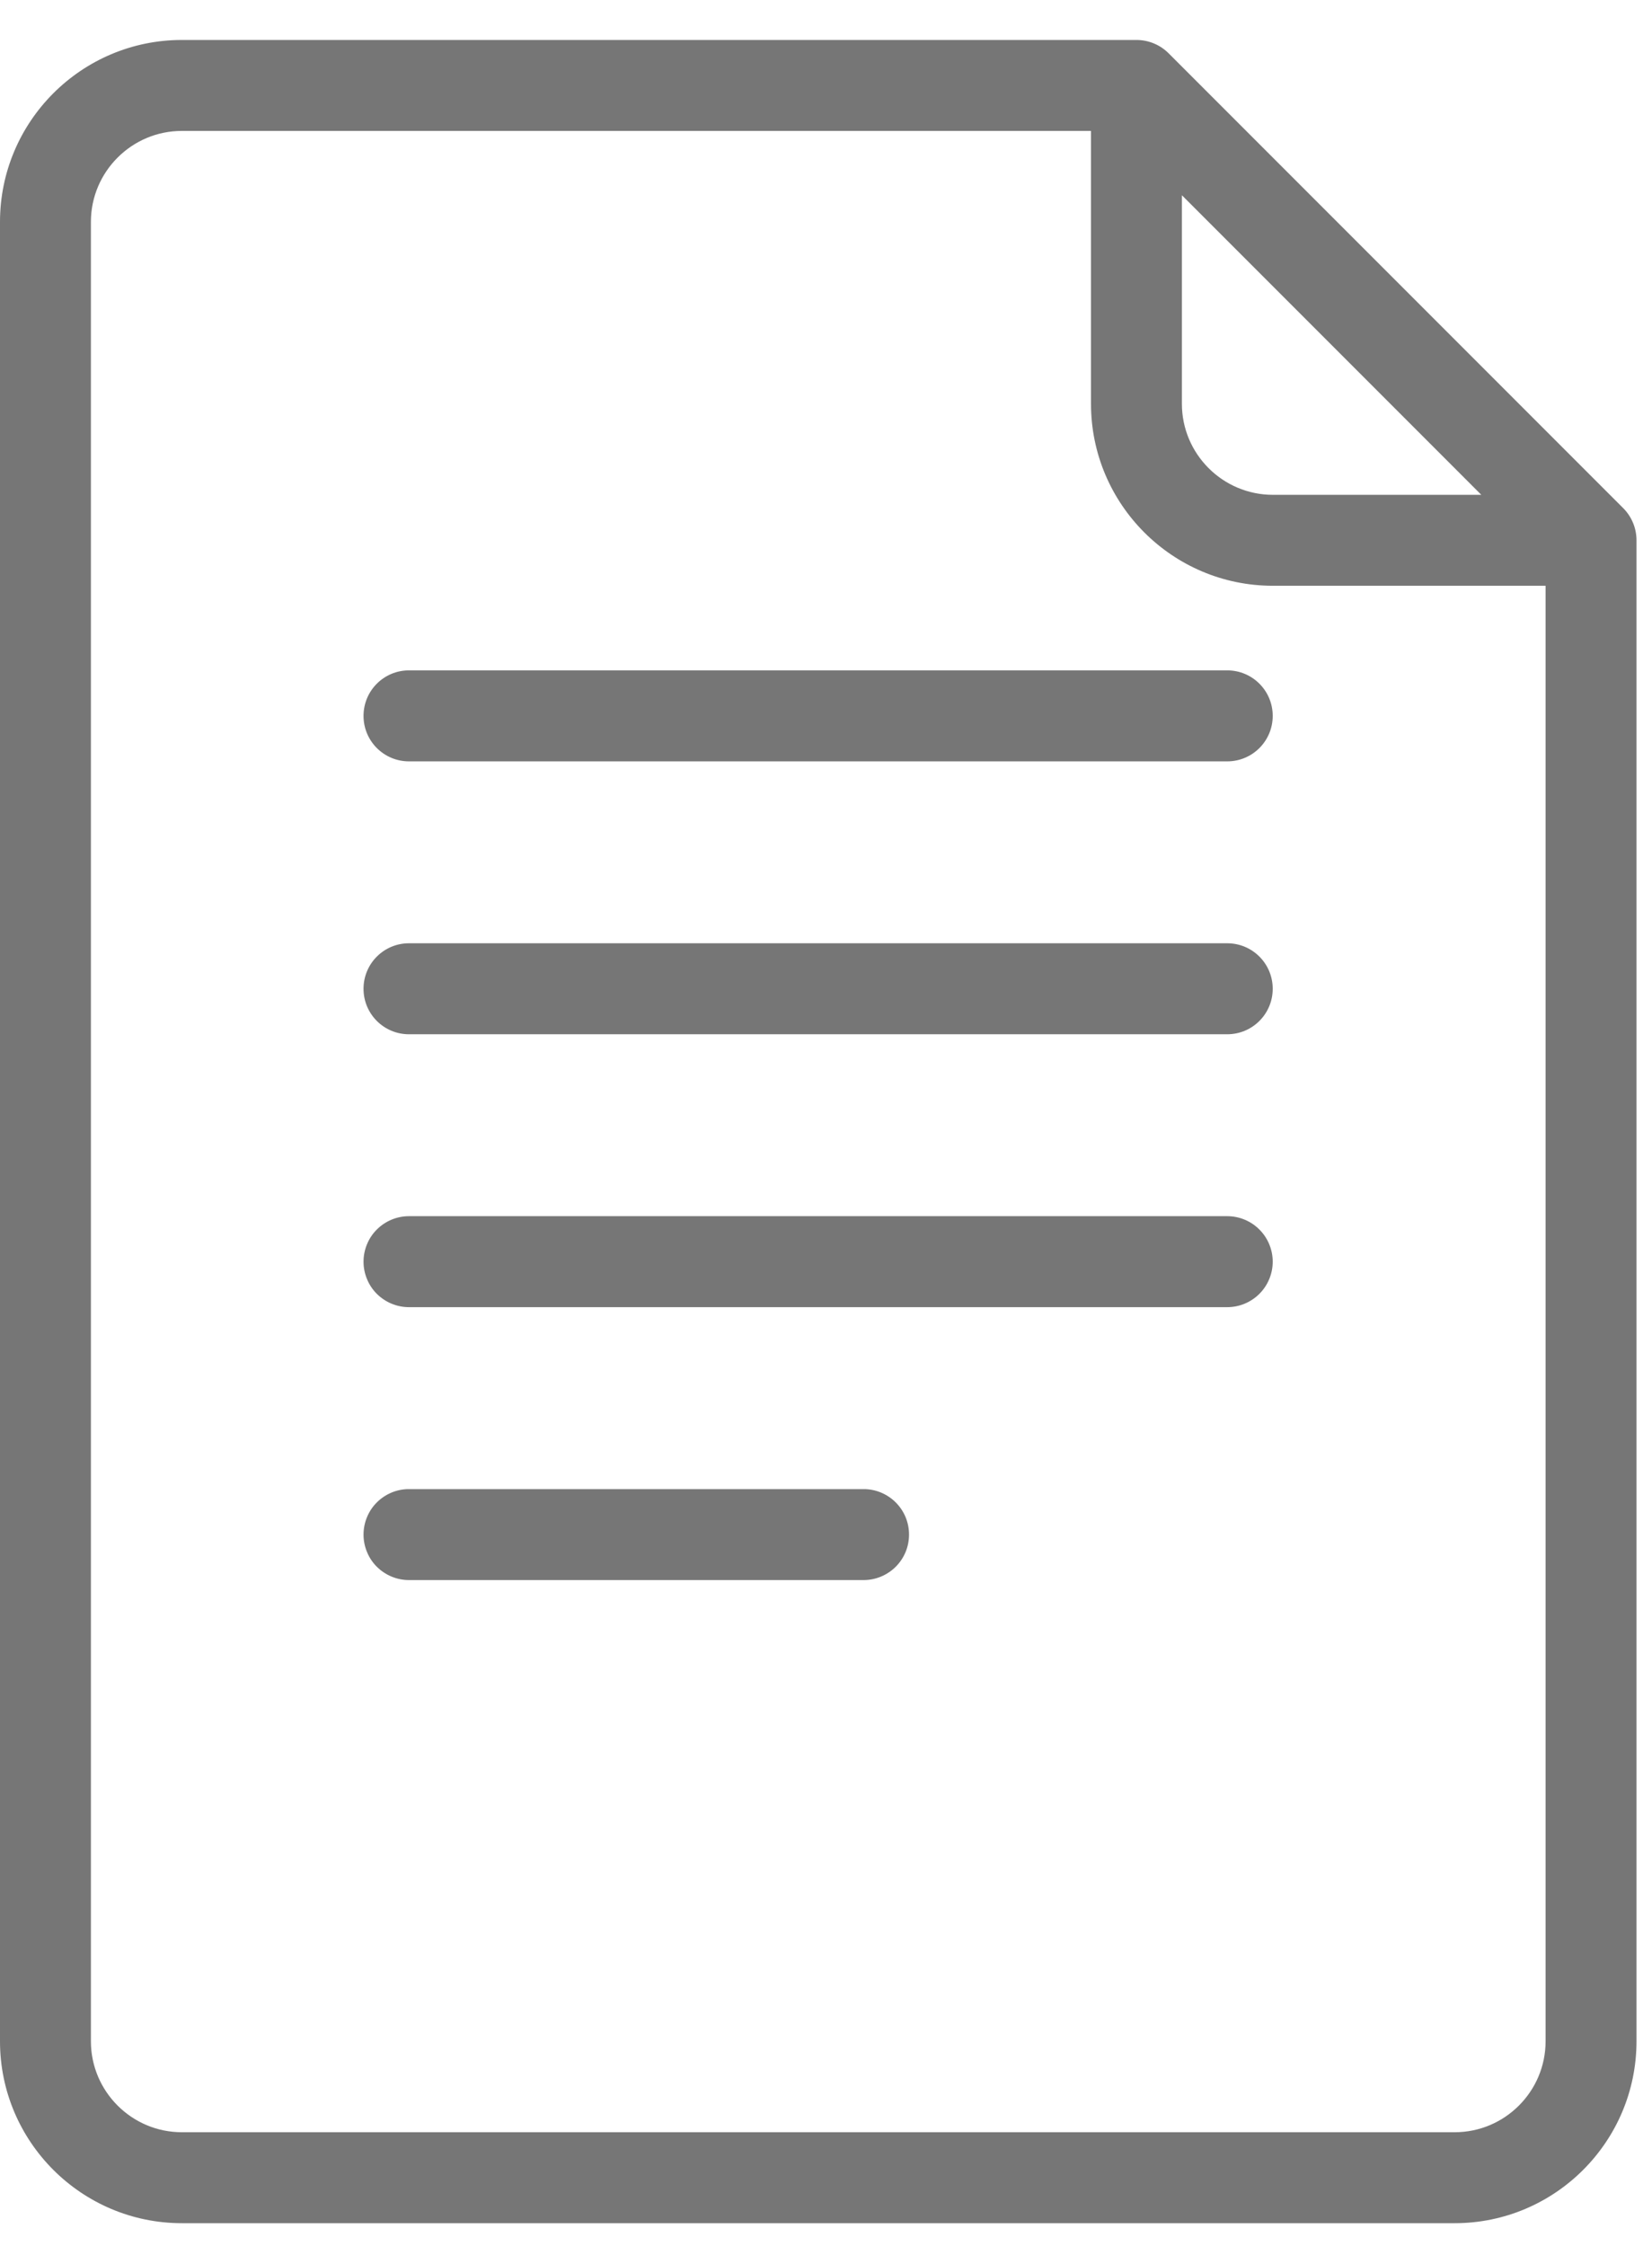 <svg width="39" height="53" viewBox="0 0 39 53" fill="none" xmlns="http://www.w3.org/2000/svg">
<path d="M38.32 11.989L27.588 1.257C27.387 1.056 27.114 0.943 26.829 0.943H4.293C1.925 0.943 0 2.868 0 5.236V48.163C0 50.53 1.925 52.455 4.293 52.455H34.342C36.709 52.455 38.634 50.53 38.634 48.162V12.748C38.634 12.463 38.521 12.19 38.32 11.989ZM27.902 4.607L34.97 11.675H30.049C28.866 11.675 27.902 10.711 27.902 9.528V4.607ZM36.488 48.162C36.488 49.346 35.525 50.309 34.342 50.309H4.293C3.11 50.309 2.146 49.346 2.146 48.162V5.236C2.146 4.052 3.11 3.089 4.293 3.089H25.756V9.528C25.756 11.896 27.681 13.821 30.049 13.821H36.488V48.162Z" fill="#767676"/>
<path d="M28.972 15.817H9.655C9.062 15.817 8.582 16.297 8.582 16.891C8.582 17.484 9.062 17.964 9.655 17.964H28.972C29.566 17.964 30.046 17.484 30.046 16.891C30.046 16.297 29.566 15.817 28.972 15.817ZM28.972 22.256H9.655C9.062 22.256 8.582 22.736 8.582 23.33C8.582 23.923 9.062 24.403 9.655 24.403H28.972C29.566 24.403 30.046 23.923 30.046 23.33C30.046 22.736 29.566 22.256 28.972 22.256ZM28.972 28.695H9.655C9.514 28.695 9.375 28.723 9.244 28.777C9.114 28.831 8.996 28.91 8.896 29.01C8.796 29.109 8.717 29.228 8.664 29.358C8.61 29.488 8.582 29.628 8.582 29.769C8.582 29.91 8.61 30.049 8.664 30.179C8.717 30.31 8.796 30.428 8.896 30.528C8.996 30.627 9.114 30.706 9.244 30.76C9.375 30.814 9.514 30.842 9.655 30.842H28.972C29.113 30.842 29.253 30.814 29.383 30.76C29.513 30.706 29.632 30.627 29.731 30.528C29.831 30.428 29.91 30.31 29.964 30.179C30.018 30.049 30.046 29.91 30.046 29.769C30.046 29.628 30.018 29.488 29.964 29.358C29.91 29.228 29.831 29.109 29.731 29.01C29.632 28.91 29.513 28.831 29.383 28.777C29.253 28.723 29.113 28.695 28.972 28.695ZM20.387 35.135H9.655C9.514 35.134 9.375 35.162 9.244 35.216C9.114 35.27 8.996 35.349 8.896 35.449C8.796 35.548 8.717 35.667 8.664 35.797C8.61 35.927 8.582 36.067 8.582 36.208C8.582 36.349 8.61 36.488 8.664 36.618C8.717 36.749 8.796 36.867 8.896 36.967C8.996 37.066 9.114 37.145 9.244 37.199C9.375 37.253 9.514 37.281 9.655 37.281H20.387C20.528 37.281 20.668 37.253 20.798 37.199C20.928 37.145 21.046 37.066 21.146 36.967C21.246 36.867 21.325 36.749 21.379 36.618C21.433 36.488 21.46 36.349 21.46 36.208C21.46 36.067 21.433 35.927 21.379 35.797C21.325 35.667 21.246 35.548 21.146 35.449C21.046 35.349 20.928 35.27 20.798 35.216C20.668 35.162 20.528 35.134 20.387 35.135Z" fill="#767676"/>
</svg>
